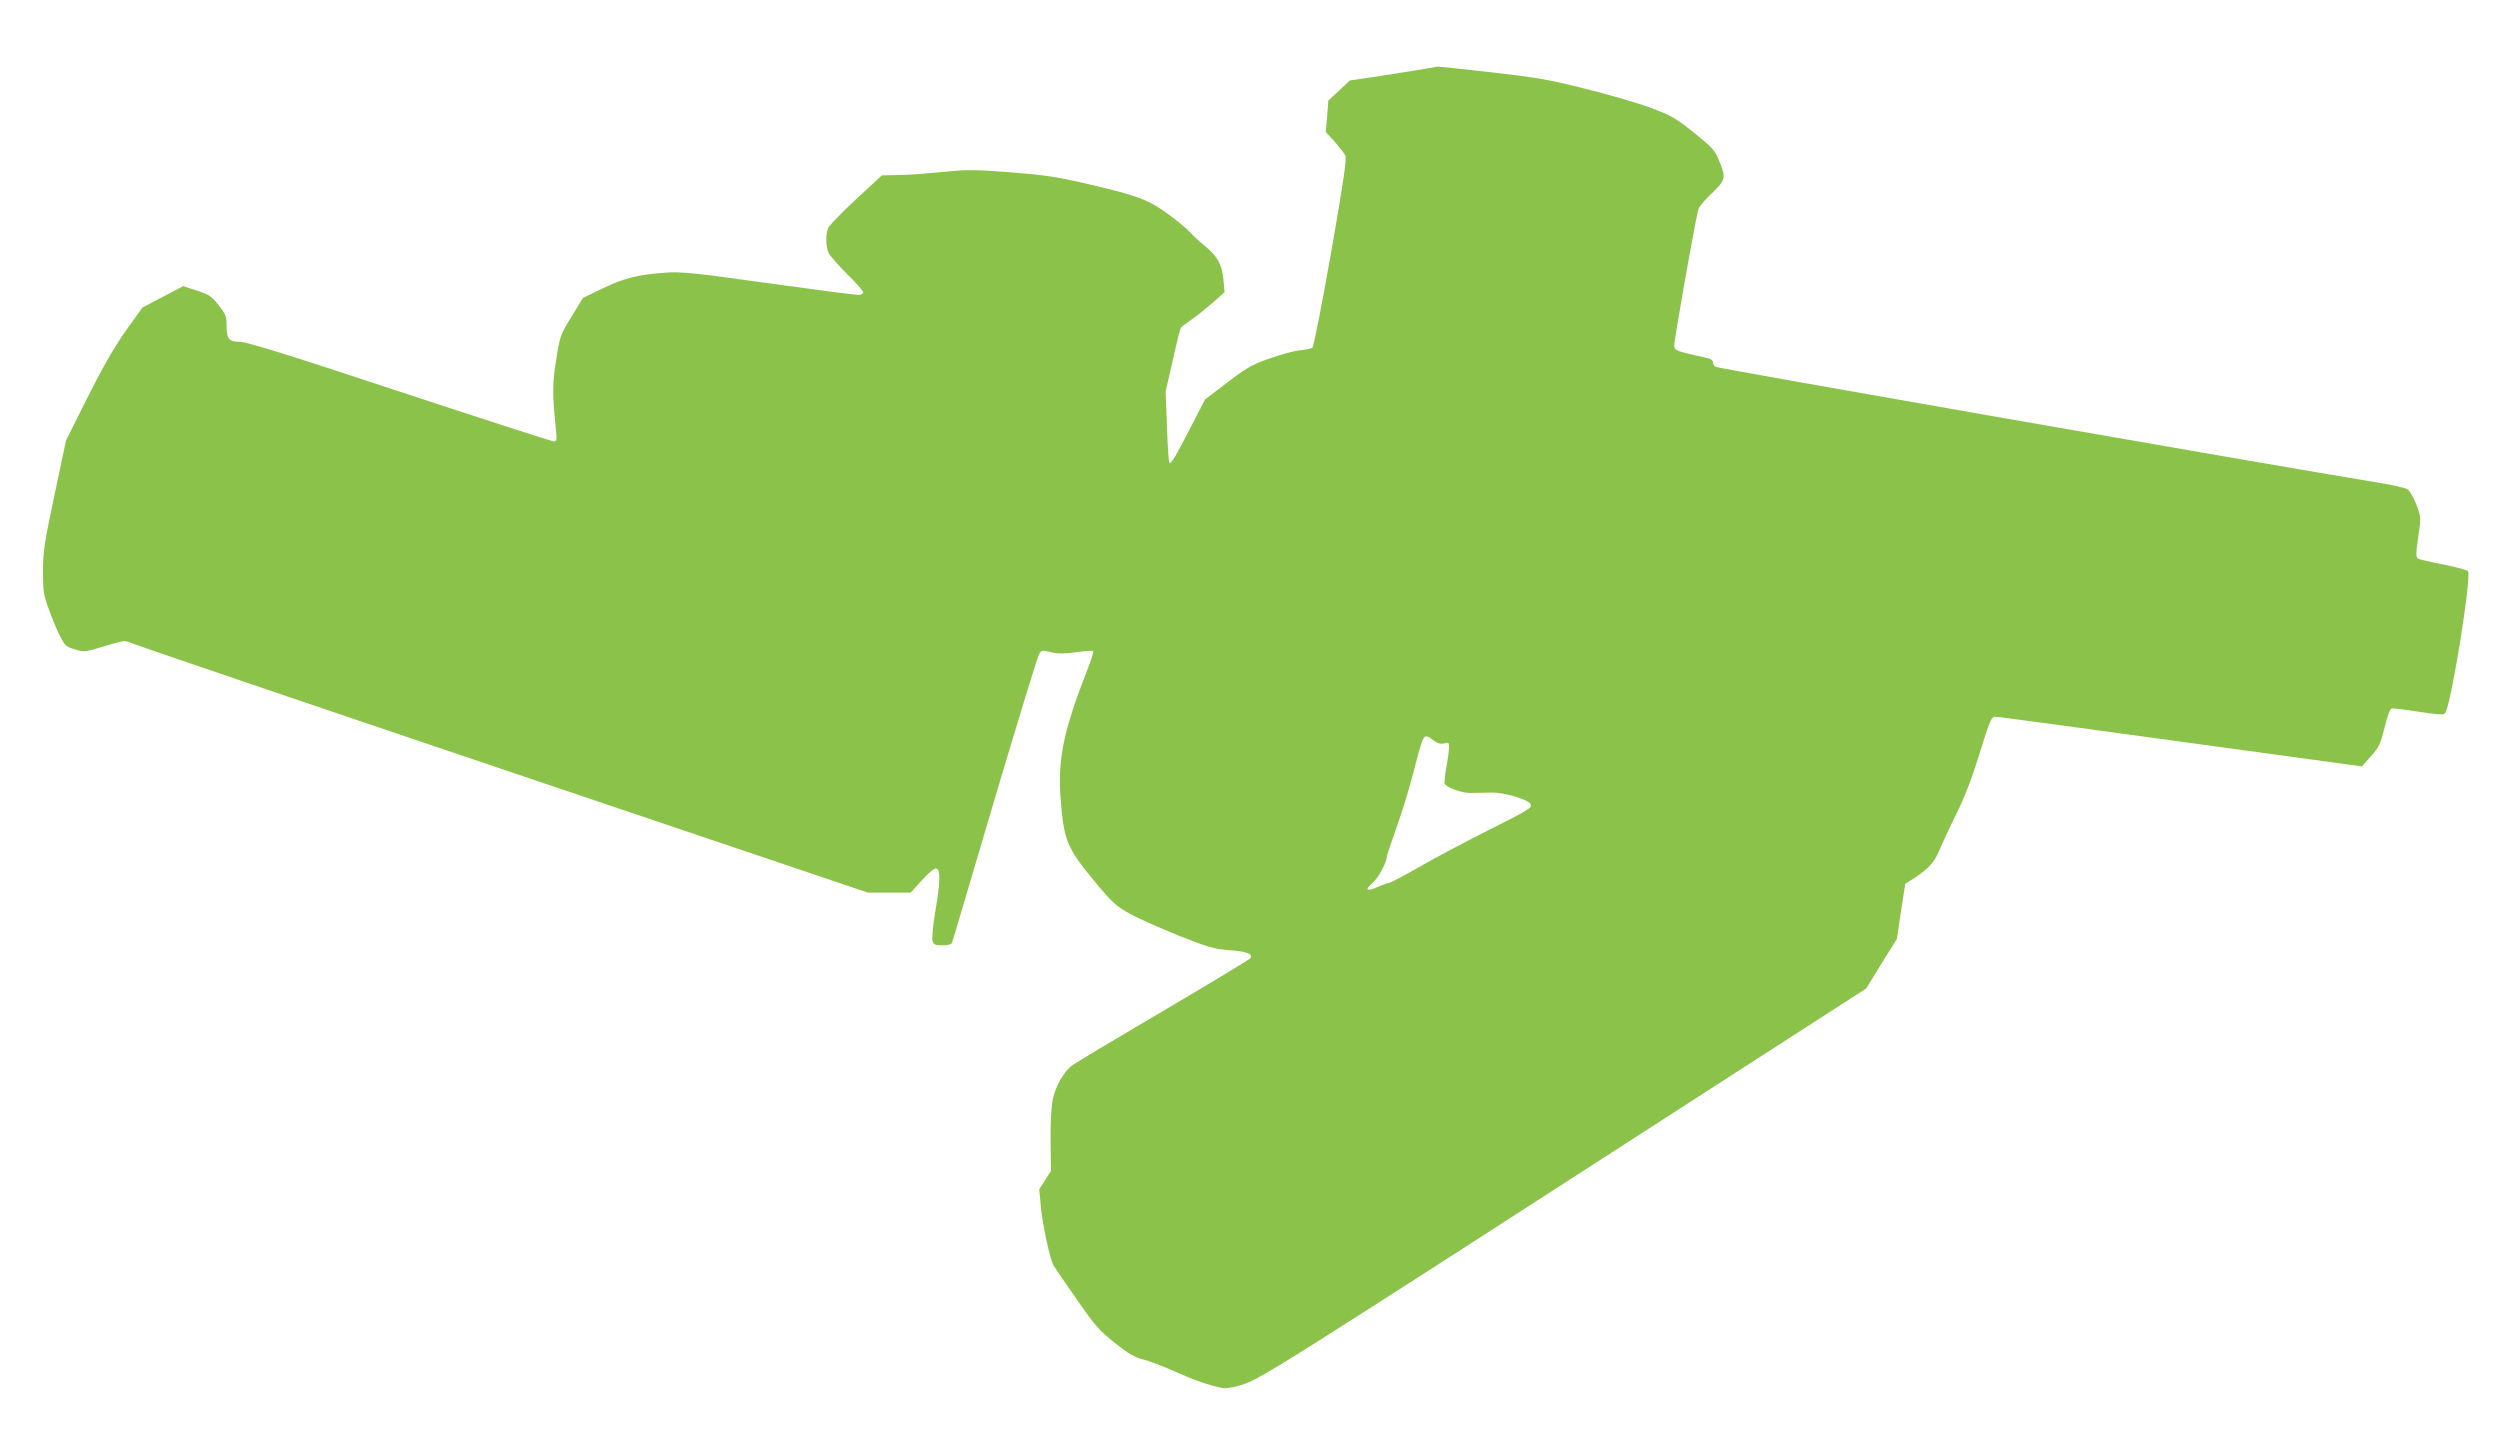 <?xml version="1.0" standalone="no"?>
<!DOCTYPE svg PUBLIC "-//W3C//DTD SVG 20010904//EN"
 "http://www.w3.org/TR/2001/REC-SVG-20010904/DTD/svg10.dtd">
<svg version="1.0" xmlns="http://www.w3.org/2000/svg"
 width="1280pt" height="741pt" viewBox="0 0 1280 741"
 preserveAspectRatio="xMidYMid meet">
<g transform="translate(0,741) scale(0.1,-0.1)"
fill="#8bc34a" stroke="none">
<path d="M7250 7050 c-58 -9 -158 -25 -222 -35 l-117 -17 -55 -52 -55 -51 -6
-80 -7 -81 45 -49 c24 -28 49 -59 55 -71 8 -16 -8 -125 -73 -499 -49 -276 -89
-481 -96 -486 -7 -4 -37 -10 -68 -13 -31 -4 -101 -23 -156 -43 -85 -30 -117
-49 -212 -122 l-113 -86 -75 -145 c-78 -152 -100 -188 -108 -180 -3 3 -9 86
-12 185 l-7 180 36 158 c19 87 38 162 41 167 3 6 27 24 53 42 26 17 75 57 110
87 l62 55 -6 65 c-8 79 -32 121 -100 176 -27 22 -59 52 -72 67 -13 15 -62 56
-110 91 -102 75 -161 97 -422 157 -143 34 -213 44 -387 58 -186 14 -227 14
-340 2 -70 -7 -171 -15 -223 -16 l-95 -2 -133 -123 c-73 -68 -137 -134 -142
-147 -14 -34 -12 -99 4 -130 8 -15 51 -63 95 -107 45 -44 81 -85 81 -92 0 -7
-12 -13 -26 -13 -15 0 -222 27 -461 60 -378 53 -447 60 -526 54 -140 -10 -213
-28 -322 -81 l-100 -48 -58 -95 c-57 -92 -60 -98 -79 -220 -20 -124 -20 -180
-2 -357 6 -55 5 -63 -10 -63 -10 0 -365 115 -790 255 -567 188 -784 255 -818
255 -57 0 -68 15 -68 88 0 43 -6 56 -41 100 -35 45 -49 54 -110 74 l-71 23
-105 -55 -104 -55 -86 -120 c-58 -82 -119 -189 -195 -340 l-110 -220 -59 -279
c-52 -246 -59 -293 -59 -392 0 -101 3 -121 31 -196 16 -46 42 -107 57 -136 24
-47 31 -54 76 -67 47 -14 53 -14 152 17 97 29 104 30 136 16 18 -9 874 -300
1902 -647 l1869 -631 110 0 110 0 59 65 c37 41 64 62 73 58 21 -7 19 -71 -6
-219 -12 -69 -18 -136 -15 -149 6 -22 12 -25 52 -25 27 0 46 5 48 13 3 6 100
334 216 727 117 393 219 727 227 743 15 31 13 30 72 16 30 -7 68 -6 123 2 43
6 82 9 85 5 3 -3 -9 -43 -27 -88 -123 -313 -155 -463 -140 -663 17 -220 32
-255 172 -425 93 -112 112 -129 182 -168 43 -24 156 -74 250 -112 152 -60 181
-69 261 -75 88 -6 121 -19 107 -41 -4 -6 -207 -129 -452 -273 -245 -144 -454
-269 -465 -279 -42 -35 -82 -107 -95 -172 -8 -40 -12 -122 -11 -215 l2 -150
-30 -47 -30 -47 9 -98 c9 -91 47 -263 65 -294 5 -8 57 -84 116 -169 95 -137
118 -163 197 -226 69 -55 102 -74 144 -84 29 -7 103 -35 163 -62 100 -45 174
-71 246 -85 14 -3 56 4 92 15 99 30 150 62 2417 1525 l785 506 78 127 79 127
21 141 22 141 49 31 c73 49 100 79 126 142 13 31 51 113 85 182 41 82 81 184
115 295 60 195 65 205 88 205 9 1 435 -57 946 -127 l929 -127 47 53 c41 46 49
64 69 146 12 51 28 95 34 97 7 3 70 -5 140 -16 107 -16 130 -17 137 -6 32 52
136 705 116 726 -6 6 -63 21 -127 34 -64 12 -122 26 -129 30 -11 7 -11 26 1
109 15 100 15 102 -9 167 -14 36 -34 71 -46 79 -11 7 -79 23 -151 34 -657 109
-3383 585 -3392 593 -7 6 -13 17 -13 24 0 8 -10 16 -22 19 -169 38 -173 39
-176 65 -2 20 100 599 123 697 3 12 29 44 58 72 83 79 85 88 53 168 -25 64
-33 73 -132 153 -94 75 -117 89 -220 127 -64 24 -214 68 -335 98 -189 48 -256
59 -485 85 -146 17 -269 29 -272 29 -4 -1 -54 -9 -112 -19z m90 -3431 c20 -15
36 -20 54 -15 23 6 26 4 25 -21 0 -16 -6 -62 -14 -103 -7 -41 -11 -78 -8 -83
13 -21 89 -48 132 -47 25 0 73 1 106 2 65 2 193 -36 202 -60 8 -18 -8 -28
-223 -136 -104 -52 -256 -133 -339 -180 -82 -47 -155 -86 -161 -86 -6 0 -33
-9 -59 -21 -57 -25 -71 -16 -28 20 28 23 73 105 73 133 0 6 22 72 49 148 28
76 66 203 87 282 54 210 51 206 104 167z"/>
</g>
</svg>

